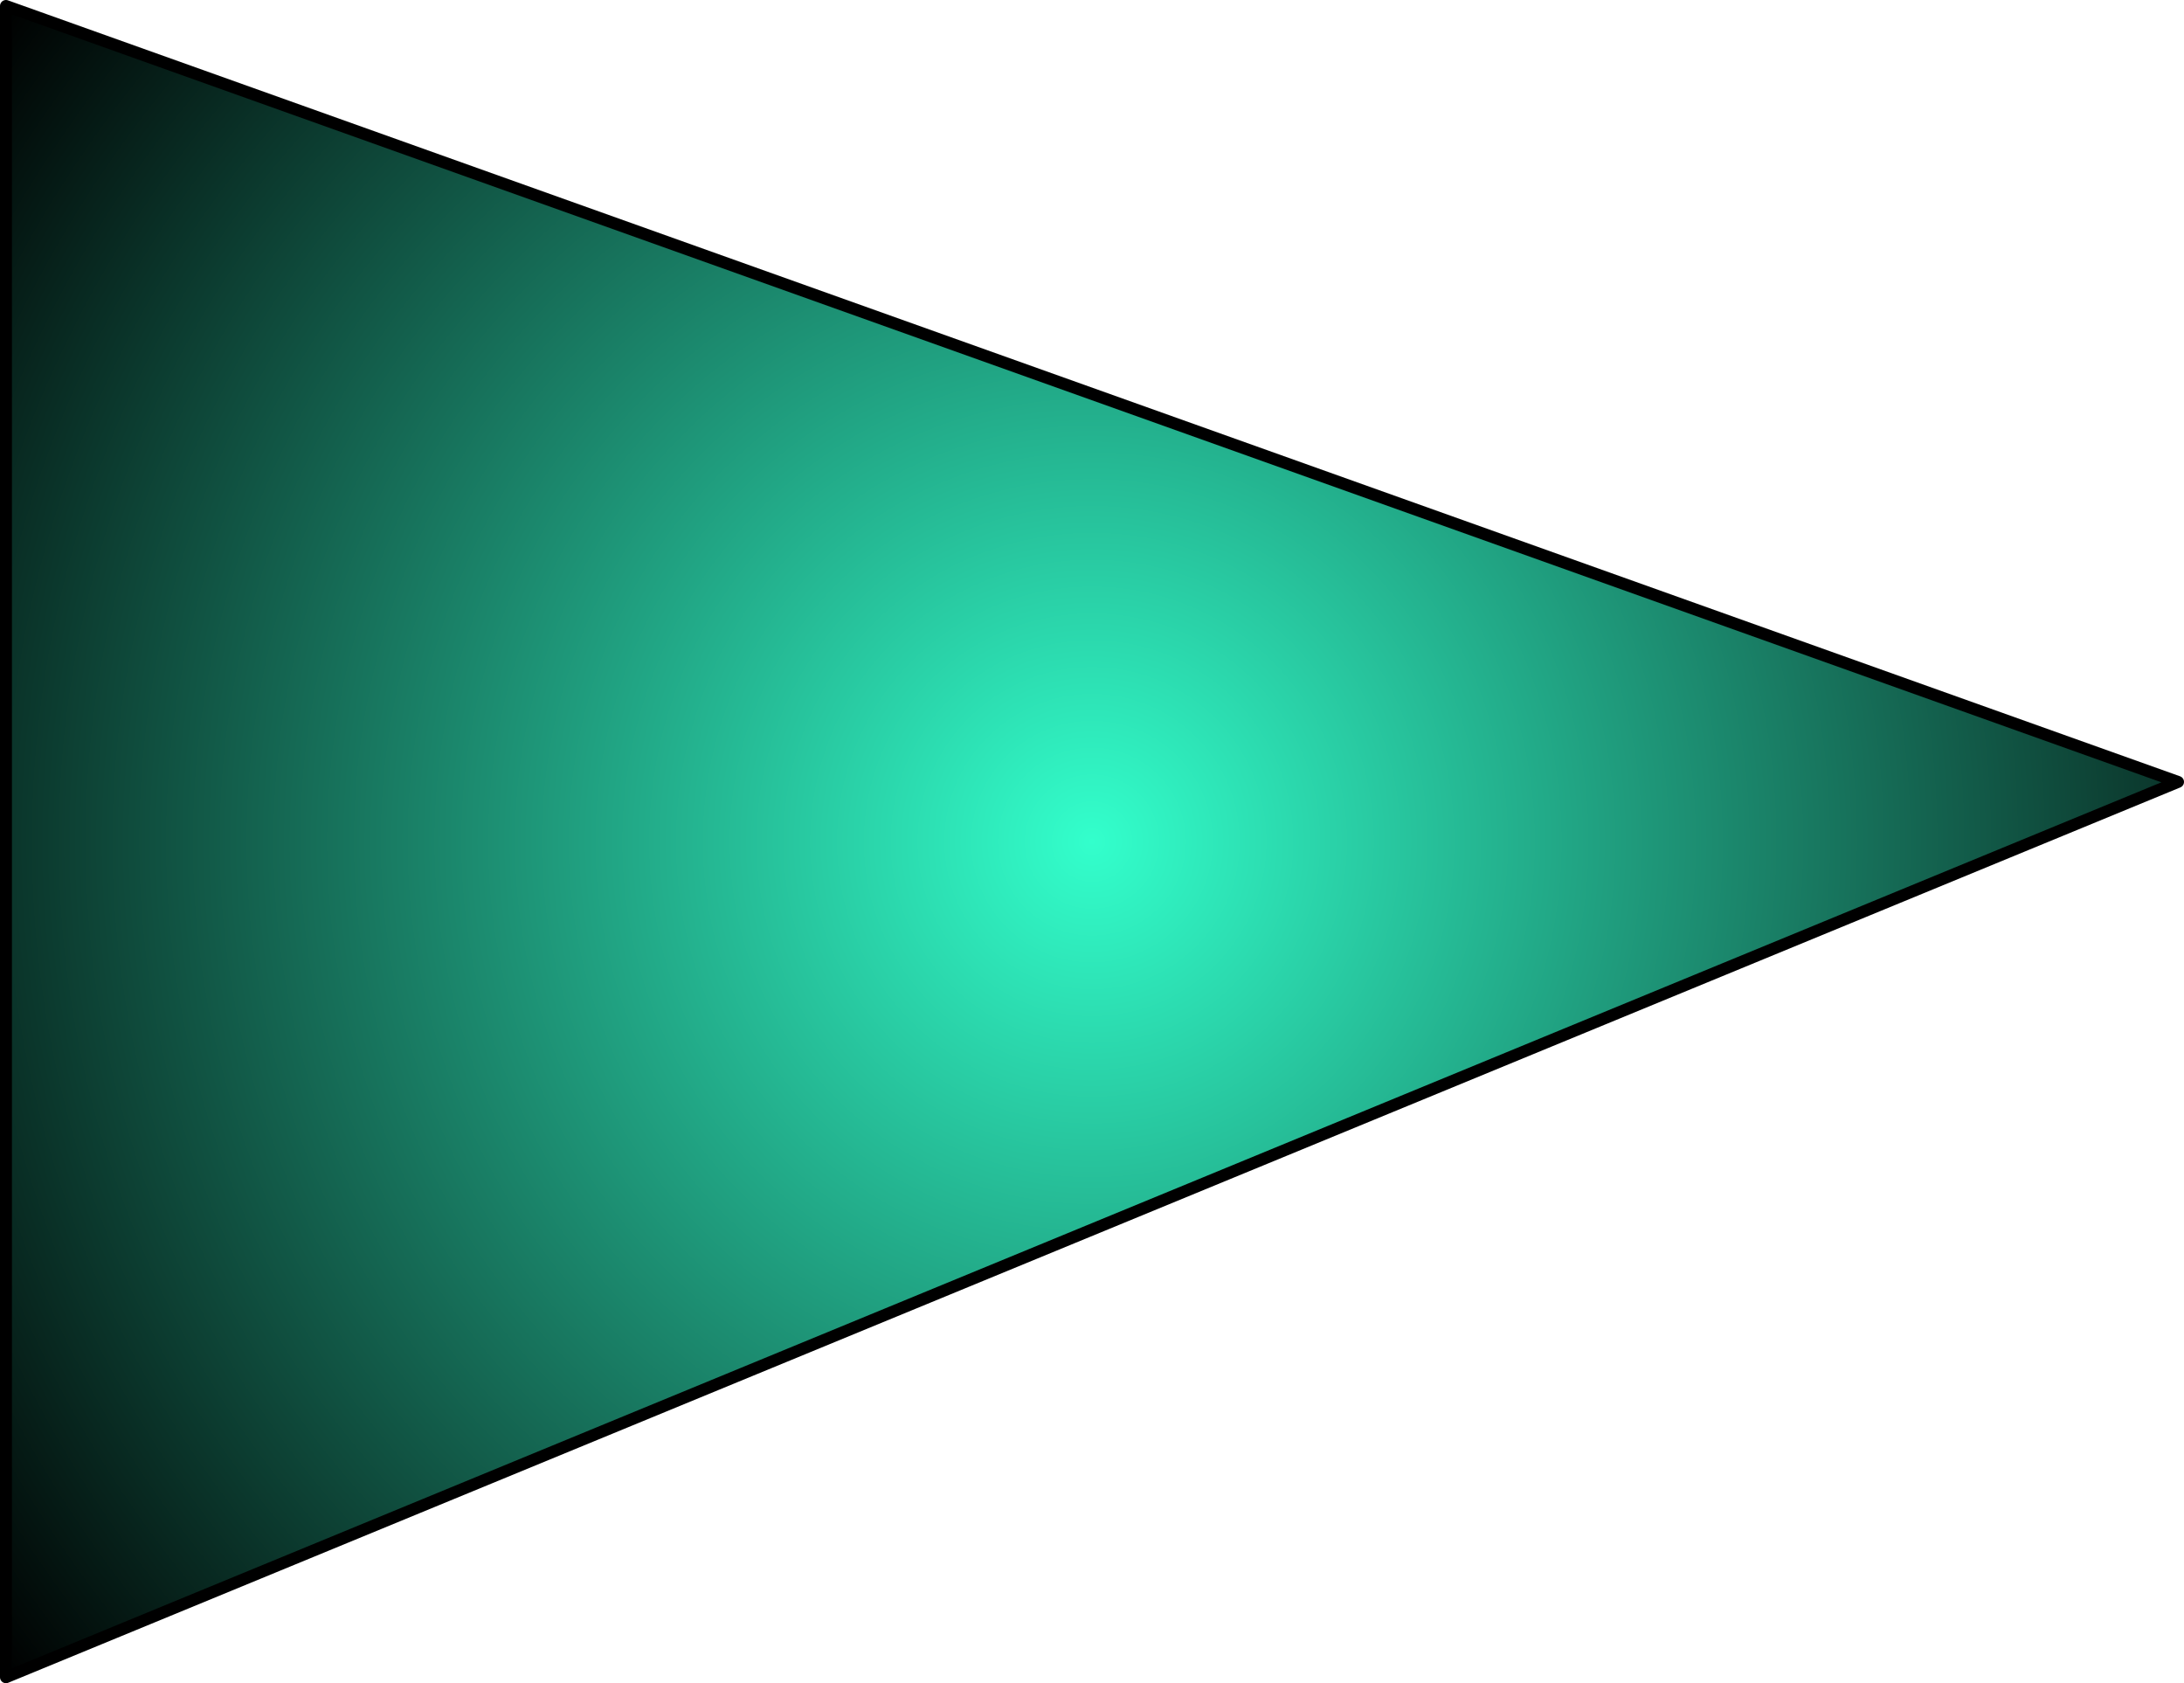 <?xml version="1.0" encoding="UTF-8" standalone="no"?>
<svg xmlns:xlink="http://www.w3.org/1999/xlink" height="141.0px" width="183.0px" xmlns="http://www.w3.org/2000/svg">
  <g transform="matrix(1.0, 0.0, 0.0, 1.0, -1.0, 65.5)">
    <path d="M183.5 0.0 L1.5 75.0 1.5 -65.0 183.5 0.0" fill="url(#gradient0)" fill-rule="evenodd" stroke="none"/>
    <path d="M183.5 0.0 L1.5 -65.0 1.5 75.0 183.5 0.0 Z" fill="none" stroke="#000000" stroke-linecap="round" stroke-linejoin="round" stroke-width="1.0"/>
  </g>
  <defs>
    <radialGradient cx="0" cy="0" gradientTransform="matrix(0.14, 0.0, 0.0, 0.14, 92.5, 5.0)" gradientUnits="userSpaceOnUse" id="gradient0" r="819.2" spreadMethod="pad">
      <stop offset="0.0" stop-color="#33ffcc"/>
      <stop offset="1.0" stop-color="#000000"/>
    </radialGradient>
  </defs>
</svg>
